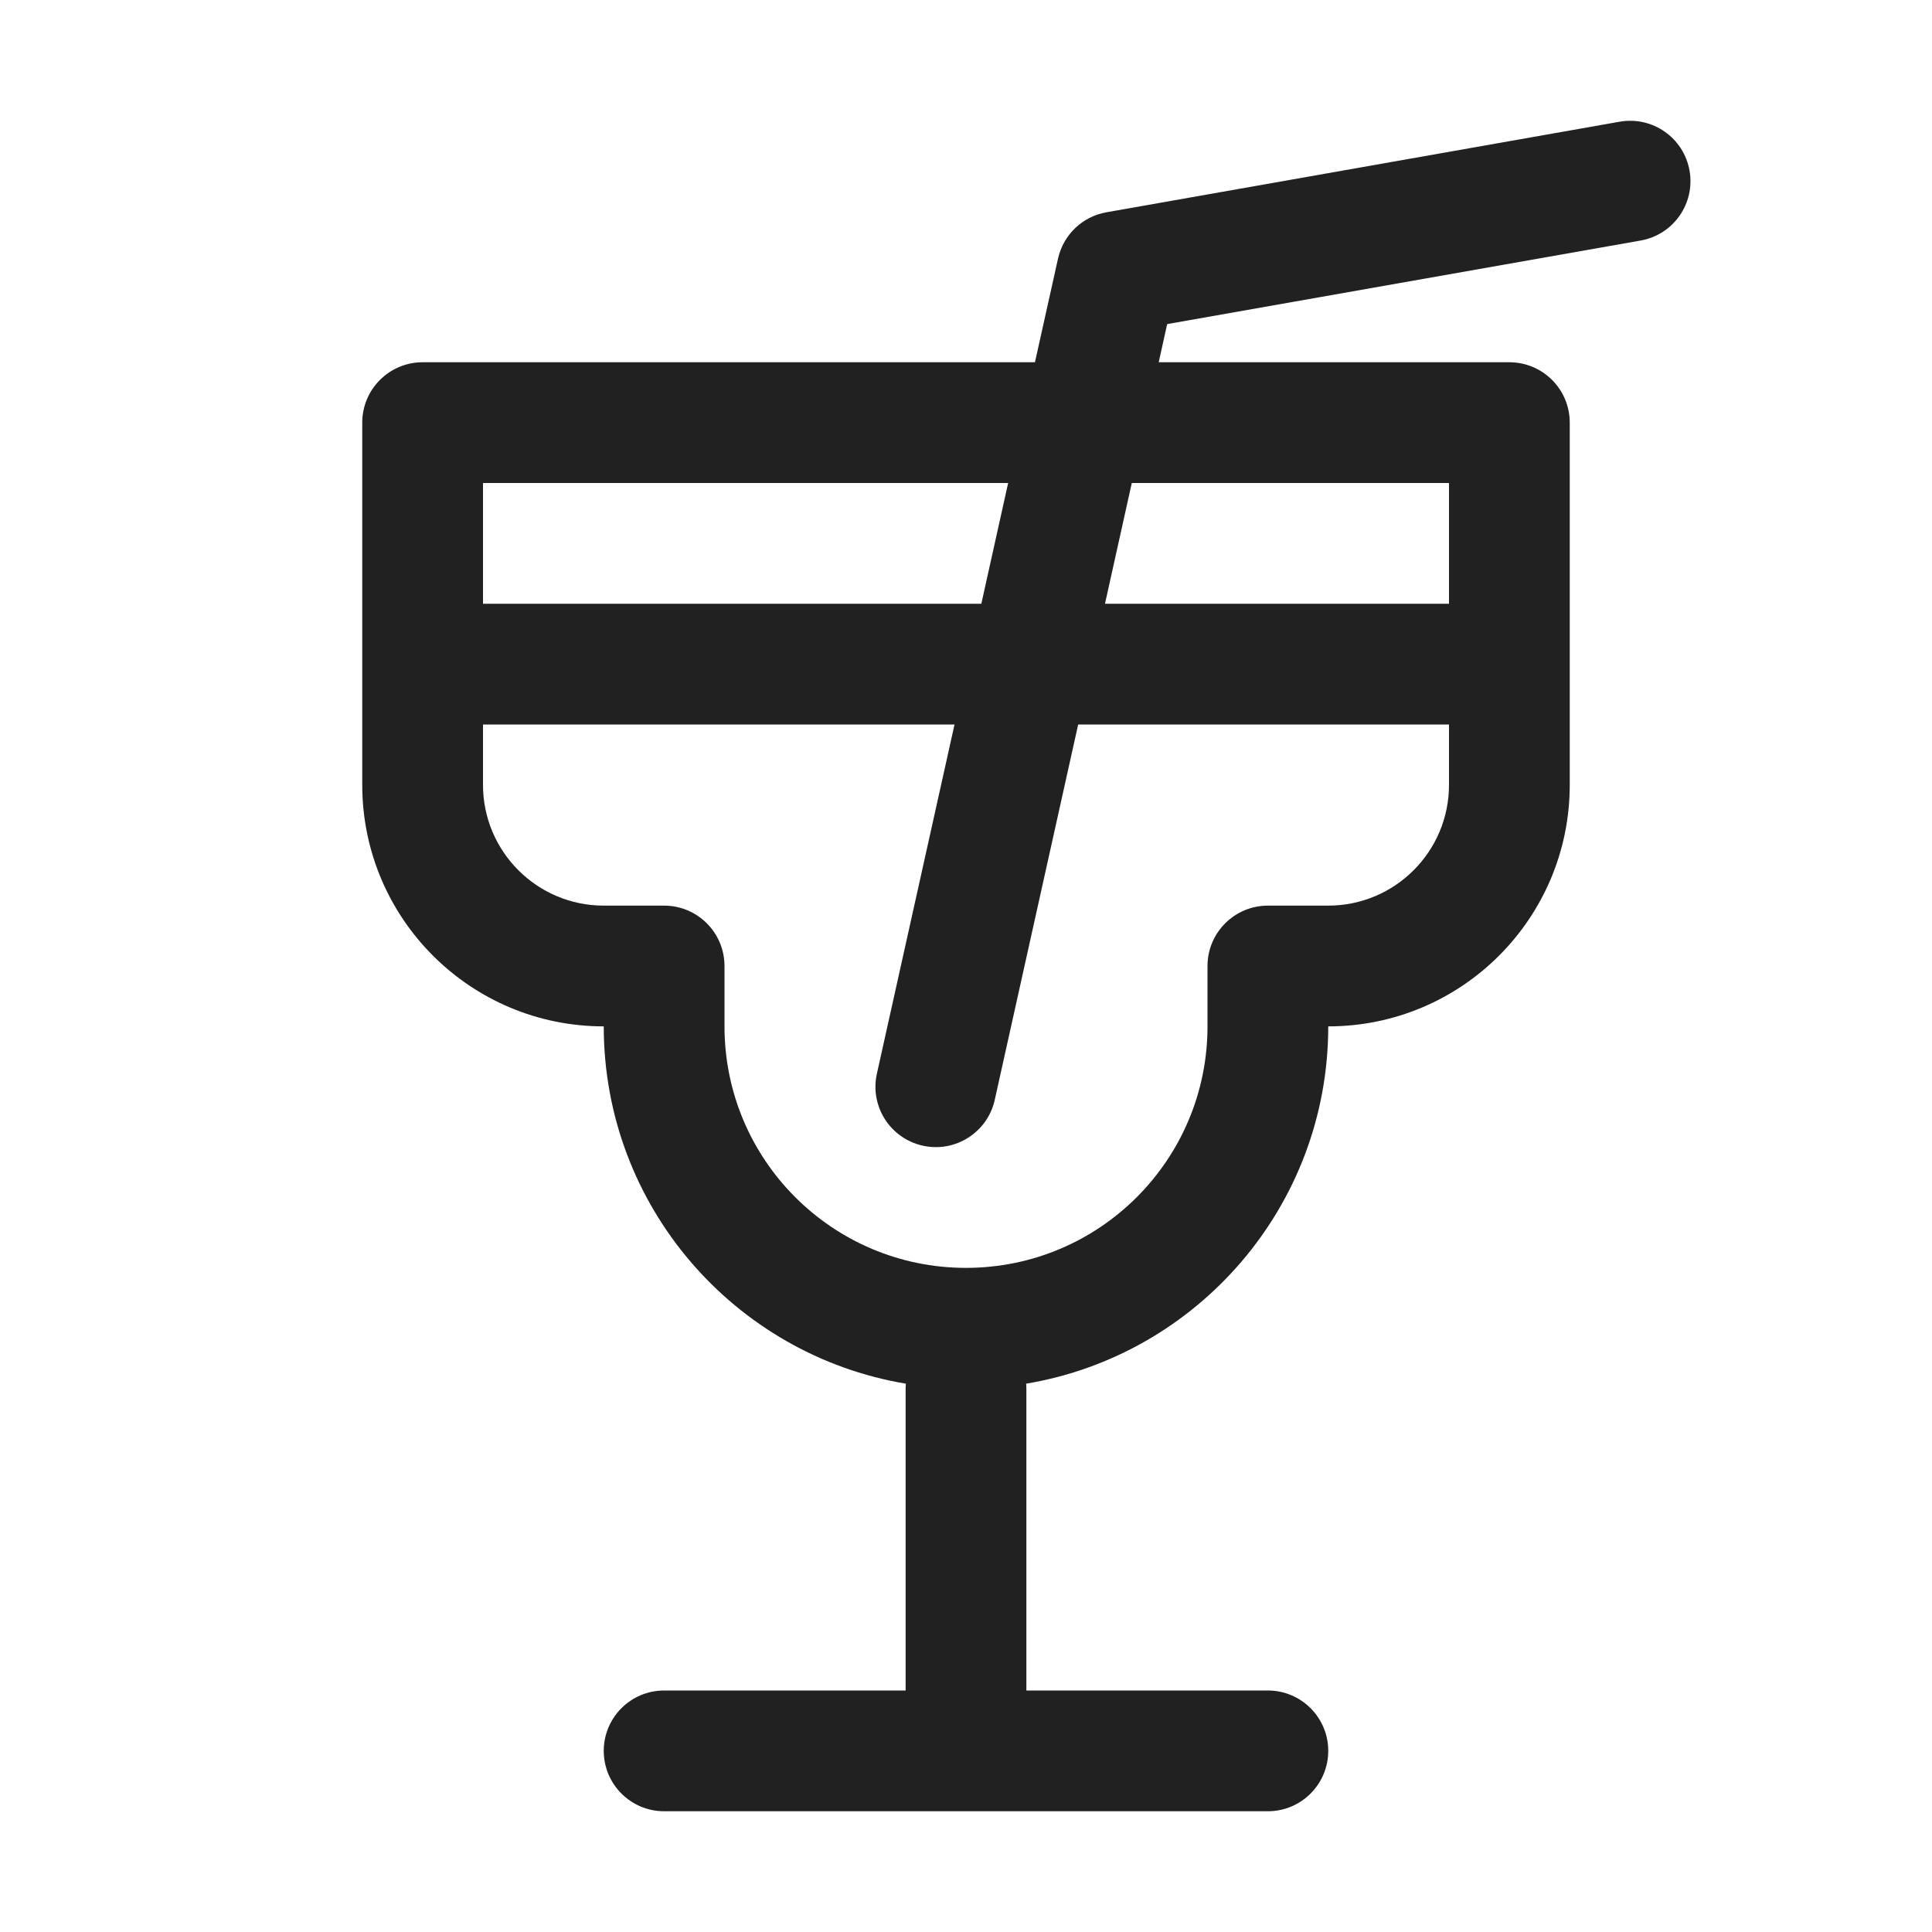 <svg width="16" height="16" viewBox="0 0 16 16" fill="none" xmlns="http://www.w3.org/2000/svg">
<path d="M13.587 1.992C13.859 1.944 14.04 1.685 13.992 1.413C13.944 1.141 13.685 0.96 13.413 1.008L9.163 1.758C8.964 1.793 8.806 1.944 8.762 2.142L8.571 3H3.5C3.224 3 3 3.224 3 3.5V6.5C3 7.605 3.895 8.5 5 8.5C5 9.987 6.082 11.222 7.502 11.459C7.501 11.473 7.5 11.486 7.5 11.5V14H5.5C5.224 14 5 14.224 5 14.5C5 14.776 5.224 15 5.5 15H10.5C10.776 15 11 14.776 11 14.5C11 14.224 10.776 14 10.5 14H8.5V11.5C8.5 11.486 8.499 11.473 8.498 11.459C9.918 11.222 11 9.987 11 8.5C12.105 8.5 13 7.605 13 6.5V3.5C13 3.224 12.776 3 12.5 3H9.596L9.666 2.684L13.587 1.992ZM8.349 4L8.127 5H4V4H8.349ZM4 6H7.905L7.262 8.892C7.202 9.161 7.372 9.428 7.642 9.488C7.911 9.548 8.178 9.378 8.238 9.109L8.929 6H12V6.5C12 7.052 11.552 7.5 11 7.5H10.5C10.224 7.5 10 7.724 10 8V8.5C10 9.605 9.105 10.5 8 10.5C6.895 10.5 6 9.605 6 8.5V8C6 7.724 5.776 7.5 5.5 7.5H5C4.448 7.5 4 7.052 4 6.5V6ZM12 5H9.151L9.373 4H12V5Z" fill="#212121"/>
</svg>
